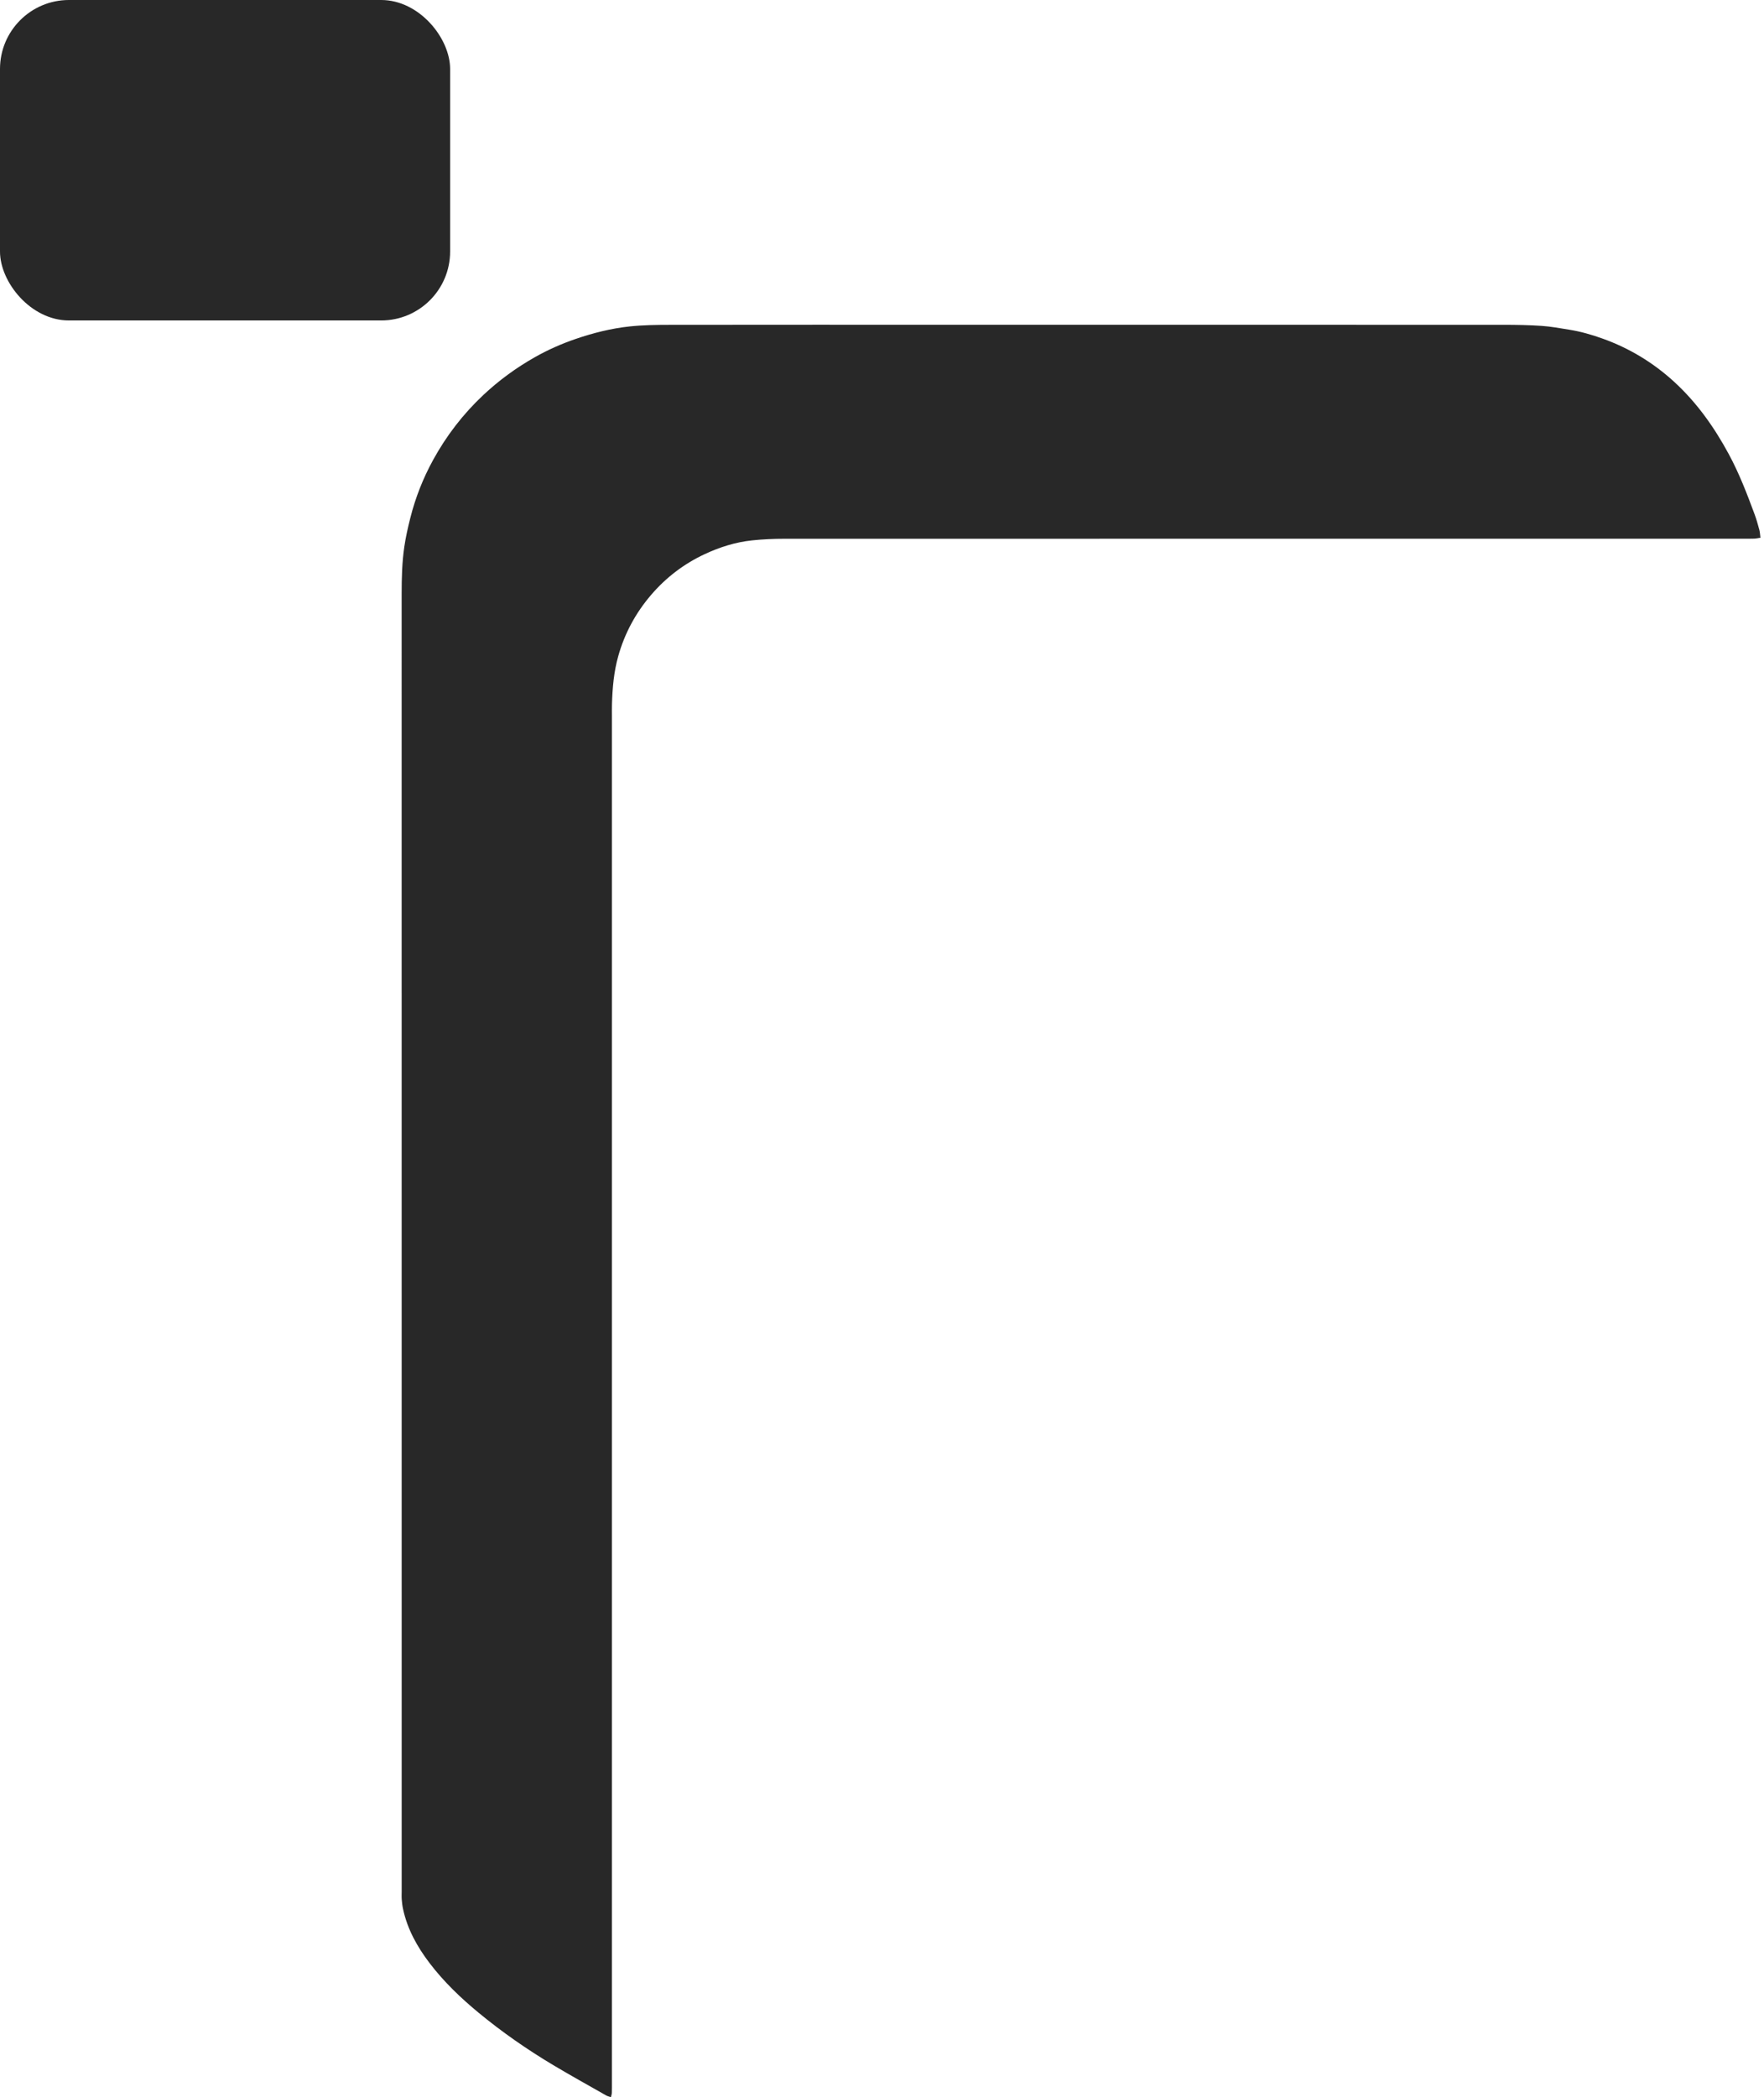 <svg width="435" height="517" viewBox="0 0 435 517" fill="none" xmlns="http://www.w3.org/2000/svg">
<path d="M434.123 132.569C433.497 132.67 433.113 132.771 432.725 132.786C431.927 132.816 431.125 132.803 430.325 132.803C351.357 132.803 272.389 132.8 193.421 132.82C190.757 132.82 188.081 132.936 185.434 133.218C181.364 133.649 177.489 134.877 173.781 136.607C168.631 139.009 164.207 142.392 160.521 146.705C156.751 151.117 154.047 156.111 152.465 161.729C151.366 165.623 151.03 169.59 150.911 173.598C150.881 174.598 150.903 175.6 150.903 176.601C150.903 288.841 150.903 401.081 150.903 513.32C150.903 514.188 150.911 515.056 150.88 515.922C150.869 516.235 150.754 516.546 150.656 517C150.185 516.833 149.807 516.757 149.49 516.576C145.146 514.105 140.775 511.683 136.483 509.125C130.007 505.265 123.825 500.97 118.007 496.165C113.573 492.503 109.439 488.542 105.946 483.957C102.89 479.944 100.462 475.605 99.391 470.613C99.223 469.837 99.13 469.04 99.067 468.247C99.014 467.584 99.055 466.914 99.055 466.246C99.055 359.612 99.057 252.977 99.046 146.342C99.046 142.468 99.143 138.607 99.707 134.765C100.055 132.388 100.588 130.054 101.172 127.726C102.43 122.721 104.308 117.947 106.778 113.435C110.062 107.436 114.187 102.069 119.196 97.371C123.063 93.744 127.304 90.655 131.896 88.055C135.085 86.251 138.437 84.764 141.91 83.573C146.271 82.078 150.737 80.953 155.313 80.47C158.621 80.121 161.972 80.082 165.303 80.078C189.114 80.047 212.925 80.061 236.735 80.061C281.421 80.061 326.108 80.056 370.794 80.072C373.927 80.073 377.067 80.127 380.191 80.338C382.444 80.49 384.681 80.915 386.919 81.268C389.755 81.714 392.508 82.508 395.206 83.475C401.743 85.817 407.578 89.332 412.721 94.011C418.362 99.144 422.694 105.257 426.302 111.928C428.877 116.688 430.809 121.725 432.682 126.786C433.145 128.035 433.5 129.324 433.85 130.609C434.003 131.172 434.018 131.772 434.124 132.57L434.123 132.569Z" fill="#282828"/>
<rect width="111" height="79" rx="17" fill="#282828"/>
</svg>
